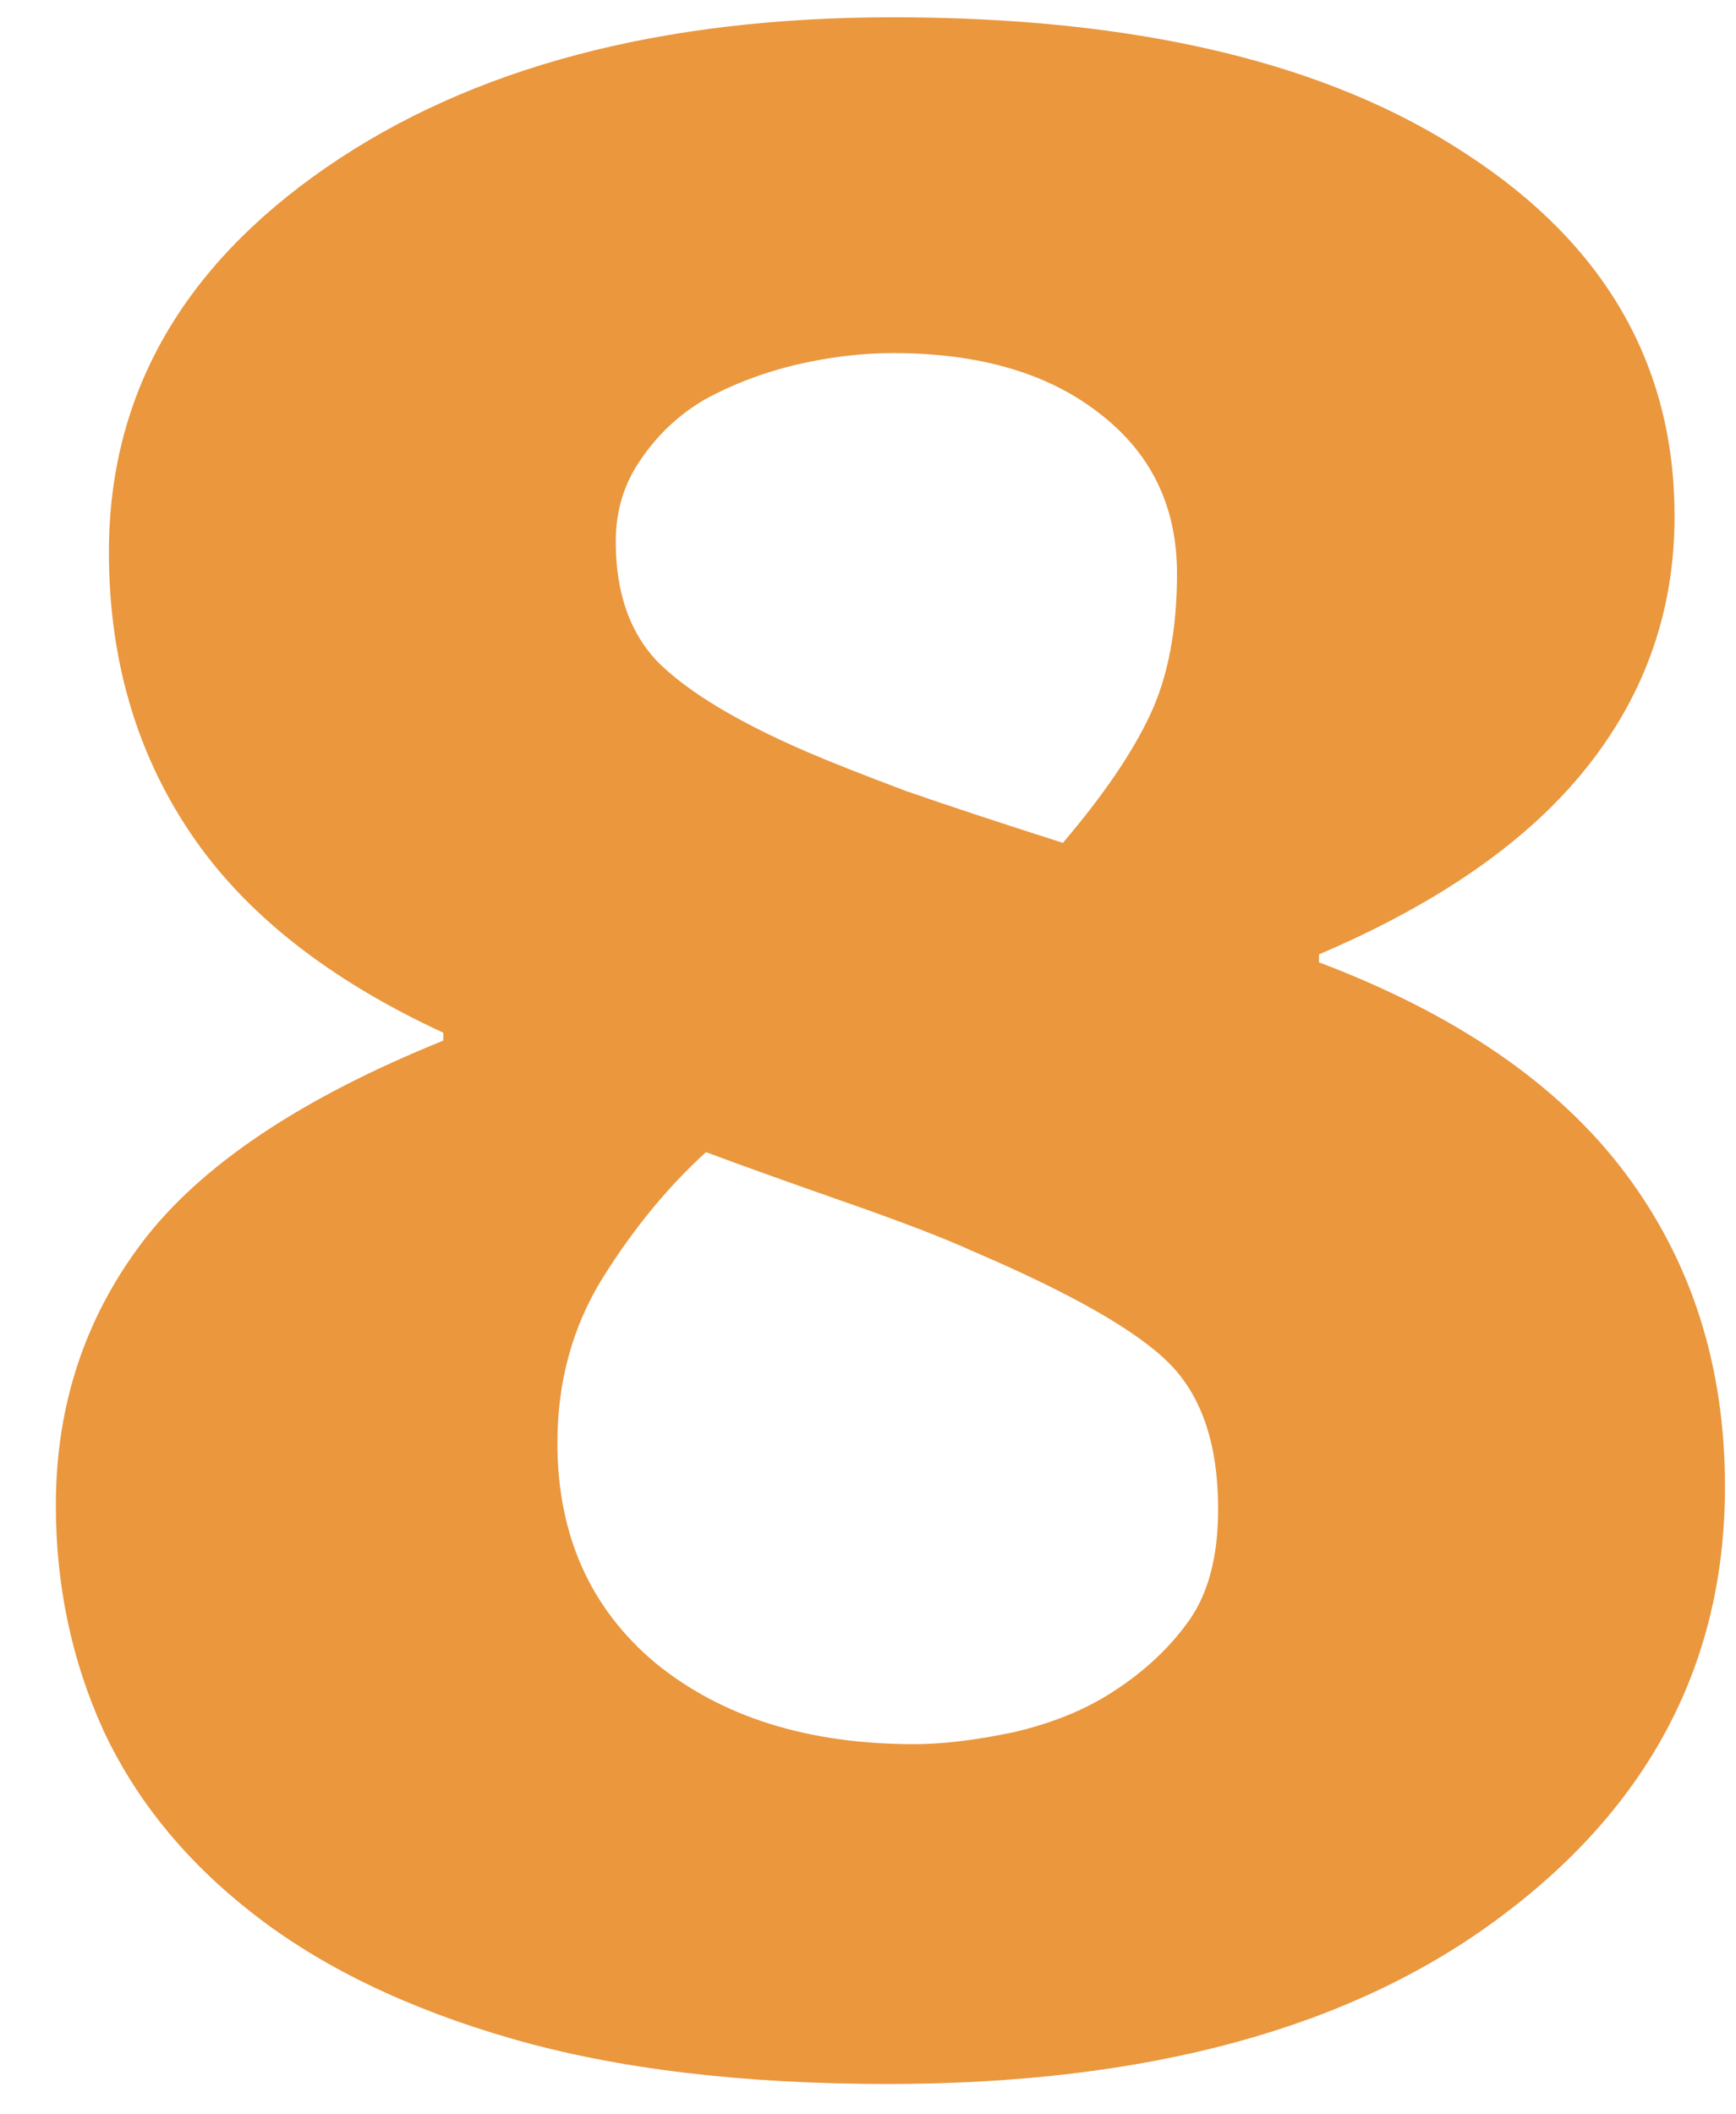 <?xml version="1.0" encoding="UTF-8"?> <svg xmlns="http://www.w3.org/2000/svg" width="23" height="28" viewBox="0 0 23 28" fill="none"><path d="M22.854 19.688C22.854 22.008 21.863 23.906 19.883 25.383C17.914 26.859 15.207 27.598 11.762 27.598C9.828 27.598 8.17 27.398 6.787 27C5.404 26.602 4.262 26.051 3.359 25.348C2.469 24.656 1.807 23.848 1.373 22.922C0.951 21.996 0.74 21 0.74 19.934C0.74 18.621 1.121 17.461 1.883 16.453C2.656 15.434 3.986 14.543 5.873 13.781V13.676C4.35 12.973 3.23 12.088 2.516 11.021C1.801 9.955 1.443 8.719 1.443 7.312C1.443 5.238 2.404 3.539 4.326 2.215C6.248 0.891 8.75 0.229 11.832 0.229C15.066 0.229 17.598 0.832 19.426 2.039C21.266 3.234 22.186 4.834 22.186 6.838C22.186 8.08 21.799 9.188 21.025 10.16C20.252 11.133 19.068 11.959 17.475 12.639V12.744C19.303 13.435 20.656 14.367 21.535 15.539C22.414 16.711 22.854 18.094 22.854 19.688ZM15.594 7.594C15.594 6.703 15.248 5.994 14.557 5.467C13.877 4.939 12.969 4.676 11.832 4.676C11.41 4.676 10.977 4.729 10.531 4.834C10.098 4.939 9.699 5.092 9.336 5.291C8.996 5.49 8.715 5.754 8.492 6.082C8.27 6.398 8.158 6.762 8.158 7.172C8.158 7.863 8.352 8.402 8.738 8.789C9.137 9.176 9.781 9.562 10.672 9.949C11 10.09 11.445 10.266 12.008 10.477C12.582 10.676 13.273 10.904 14.082 11.162C14.621 10.529 15.008 9.961 15.242 9.457C15.477 8.953 15.594 8.332 15.594 7.594ZM16.139 19.986C16.139 19.143 15.928 18.504 15.506 18.07C15.084 17.637 14.217 17.139 12.904 16.576C12.518 16.4 11.955 16.184 11.217 15.926C10.479 15.668 9.857 15.445 9.354 15.258C8.85 15.715 8.393 16.271 7.982 16.928C7.584 17.572 7.385 18.299 7.385 19.107C7.385 20.326 7.818 21.299 8.686 22.025C9.564 22.74 10.707 23.098 12.113 23.098C12.488 23.098 12.928 23.045 13.432 22.939C13.935 22.822 14.369 22.646 14.732 22.412C15.154 22.143 15.494 21.826 15.752 21.463C16.01 21.1 16.139 20.607 16.139 19.986Z" fill="#EA973E"></path></svg> 
